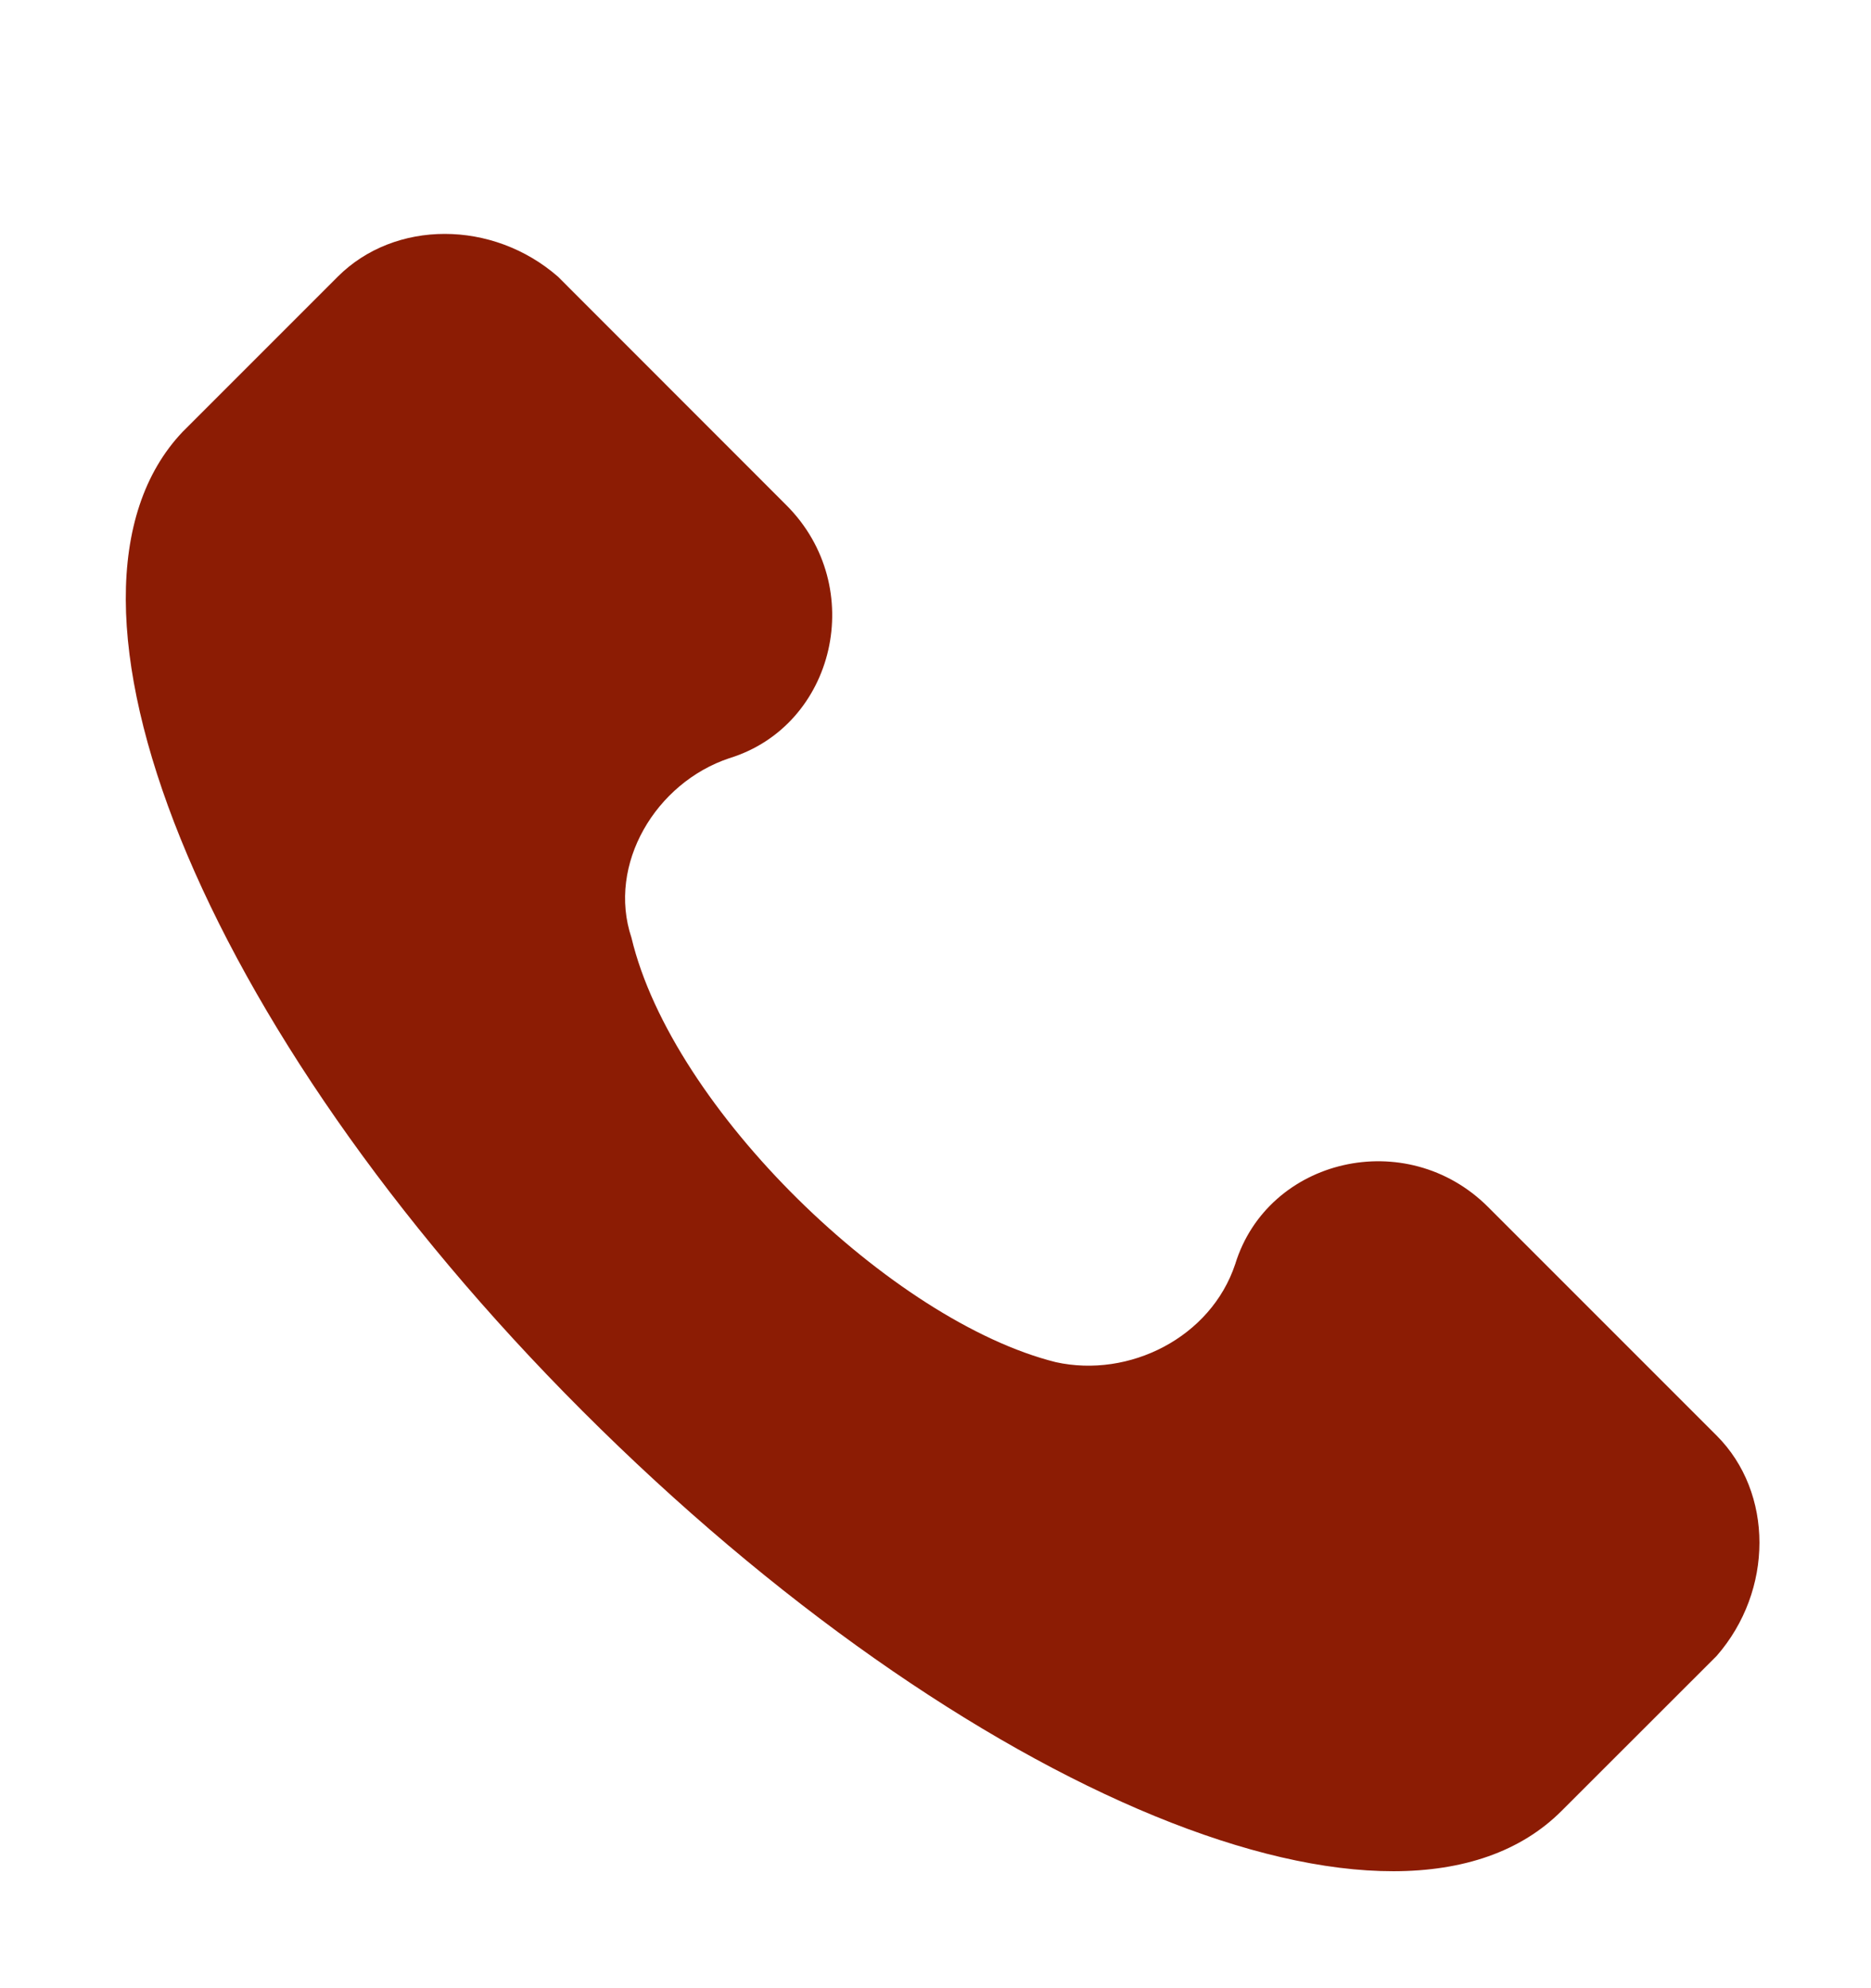 <svg width="16" height="17" viewBox="0 0 16 17" fill="none" xmlns="http://www.w3.org/2000/svg">
<path d="M14.68 12.275L12.726 10.321C12.028 9.623 10.842 9.902 10.563 10.809C10.354 11.437 9.656 11.786 9.028 11.647C7.633 11.298 5.749 9.484 5.4 8.018C5.19 7.39 5.609 6.692 6.237 6.483C7.144 6.204 7.423 5.018 6.725 4.32L4.772 2.366C4.213 1.878 3.376 1.878 2.888 2.366L1.562 3.692C0.236 5.088 1.702 8.786 4.981 12.065C8.261 15.345 11.959 16.88 13.354 15.484L14.68 14.159C15.168 13.6 15.168 12.763 14.68 12.275Z" fill="#8C1C04"/>
</svg>

